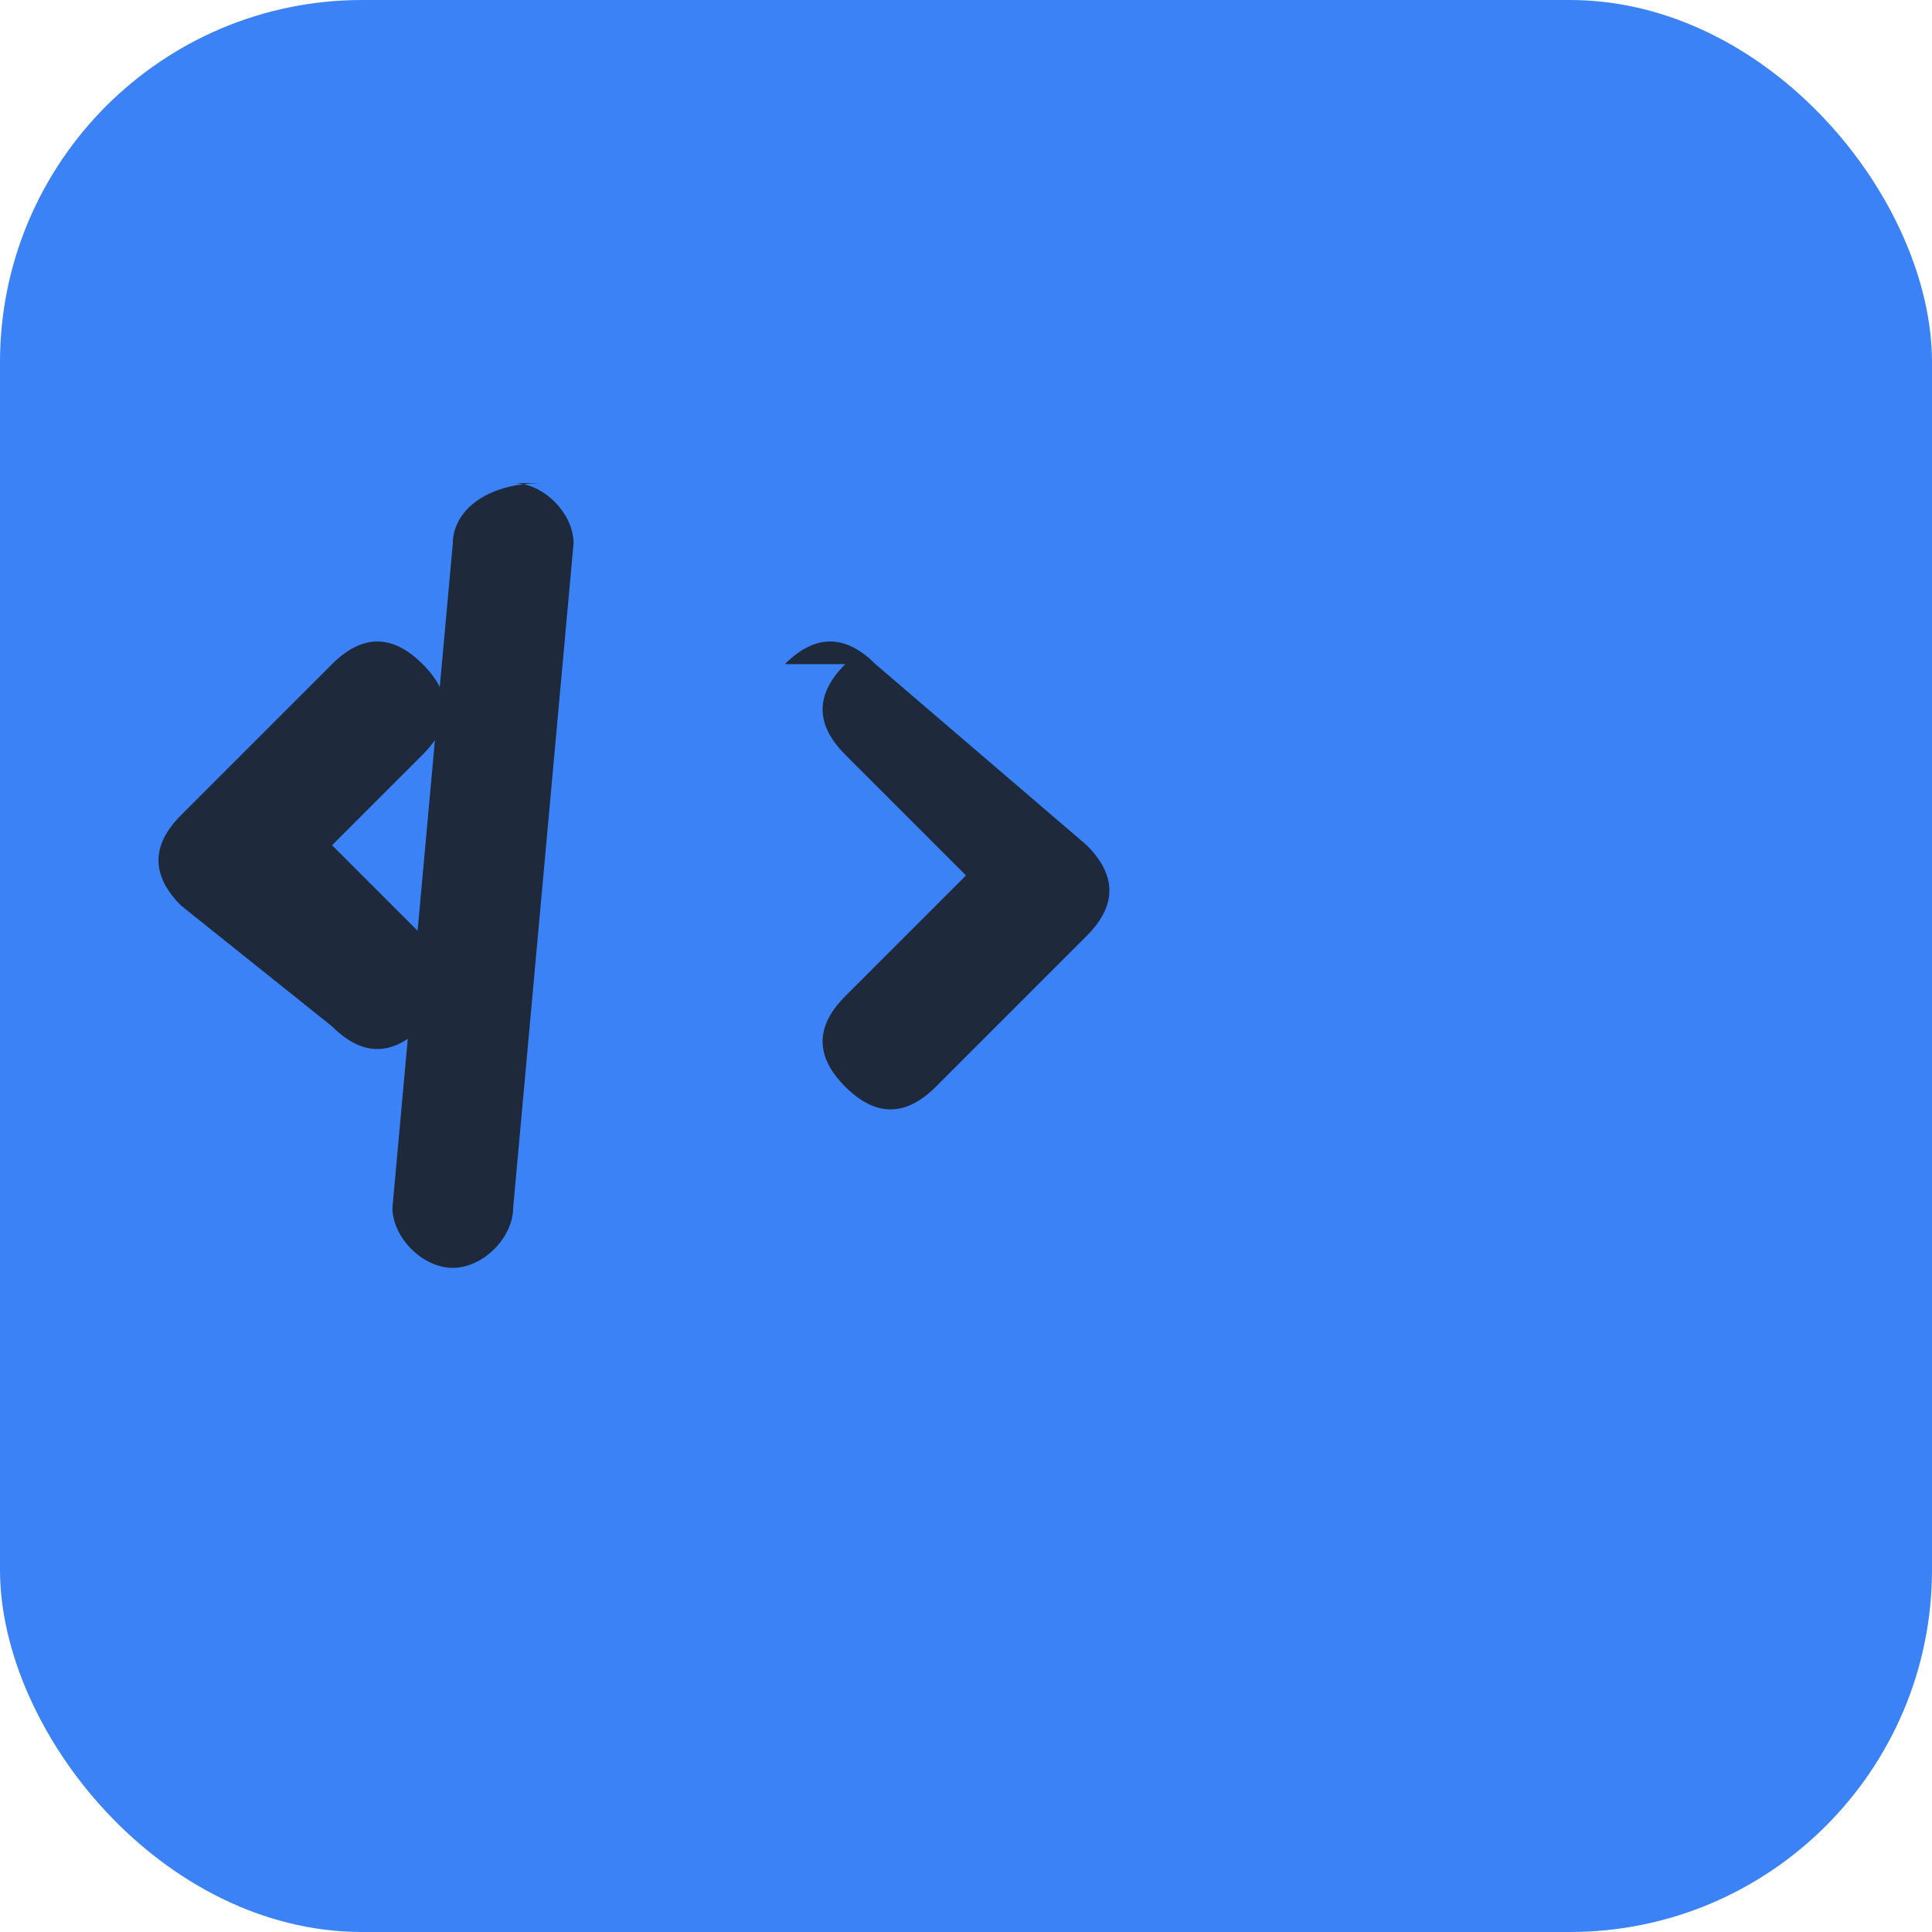 <?xml version="1.0" encoding="UTF-8"?>
<svg xmlns="http://www.w3.org/2000/svg" viewBox="0 0 32 32" role="img" aria-label="DEVLADLOG favicon">
  <defs>
    <style>
      .icon { fill: #1e293b; }
      @media (prefers-color-scheme: dark) {
        .icon { fill: #f1f5f9; }
      }
    </style>
  </defs>
  <rect width="32" height="32" rx="6" fill="#3b82f6"/>
  <path class="icon" fill="white" d="M9 8c-1 0-1.5.5-1.5 1l-1 11c0 .5.5 1 1 1s1-.5 1-1l1-11c0-.5-.5-1-1-1zm5 3c-.5.5-.5 1 0 1.5l2 2-2 2c-.5.5-.5 1 0 1.5s1 .5 1.5 0l2.5-2.5c.5-.5.5-1 0-1.5L14.5 11c-.5-.5-1-.5-1.5 0zm-7 0c-.5-.5-1-.5-1.5 0L3 13.5c-.5.5-.5 1 0 1.5L5.5 17c.5.5 1 .5 1.5 0s.5-1 0-1.5L5.5 14 7 12.5c.5-.5.5-1 0-1.5z"/>
</svg>